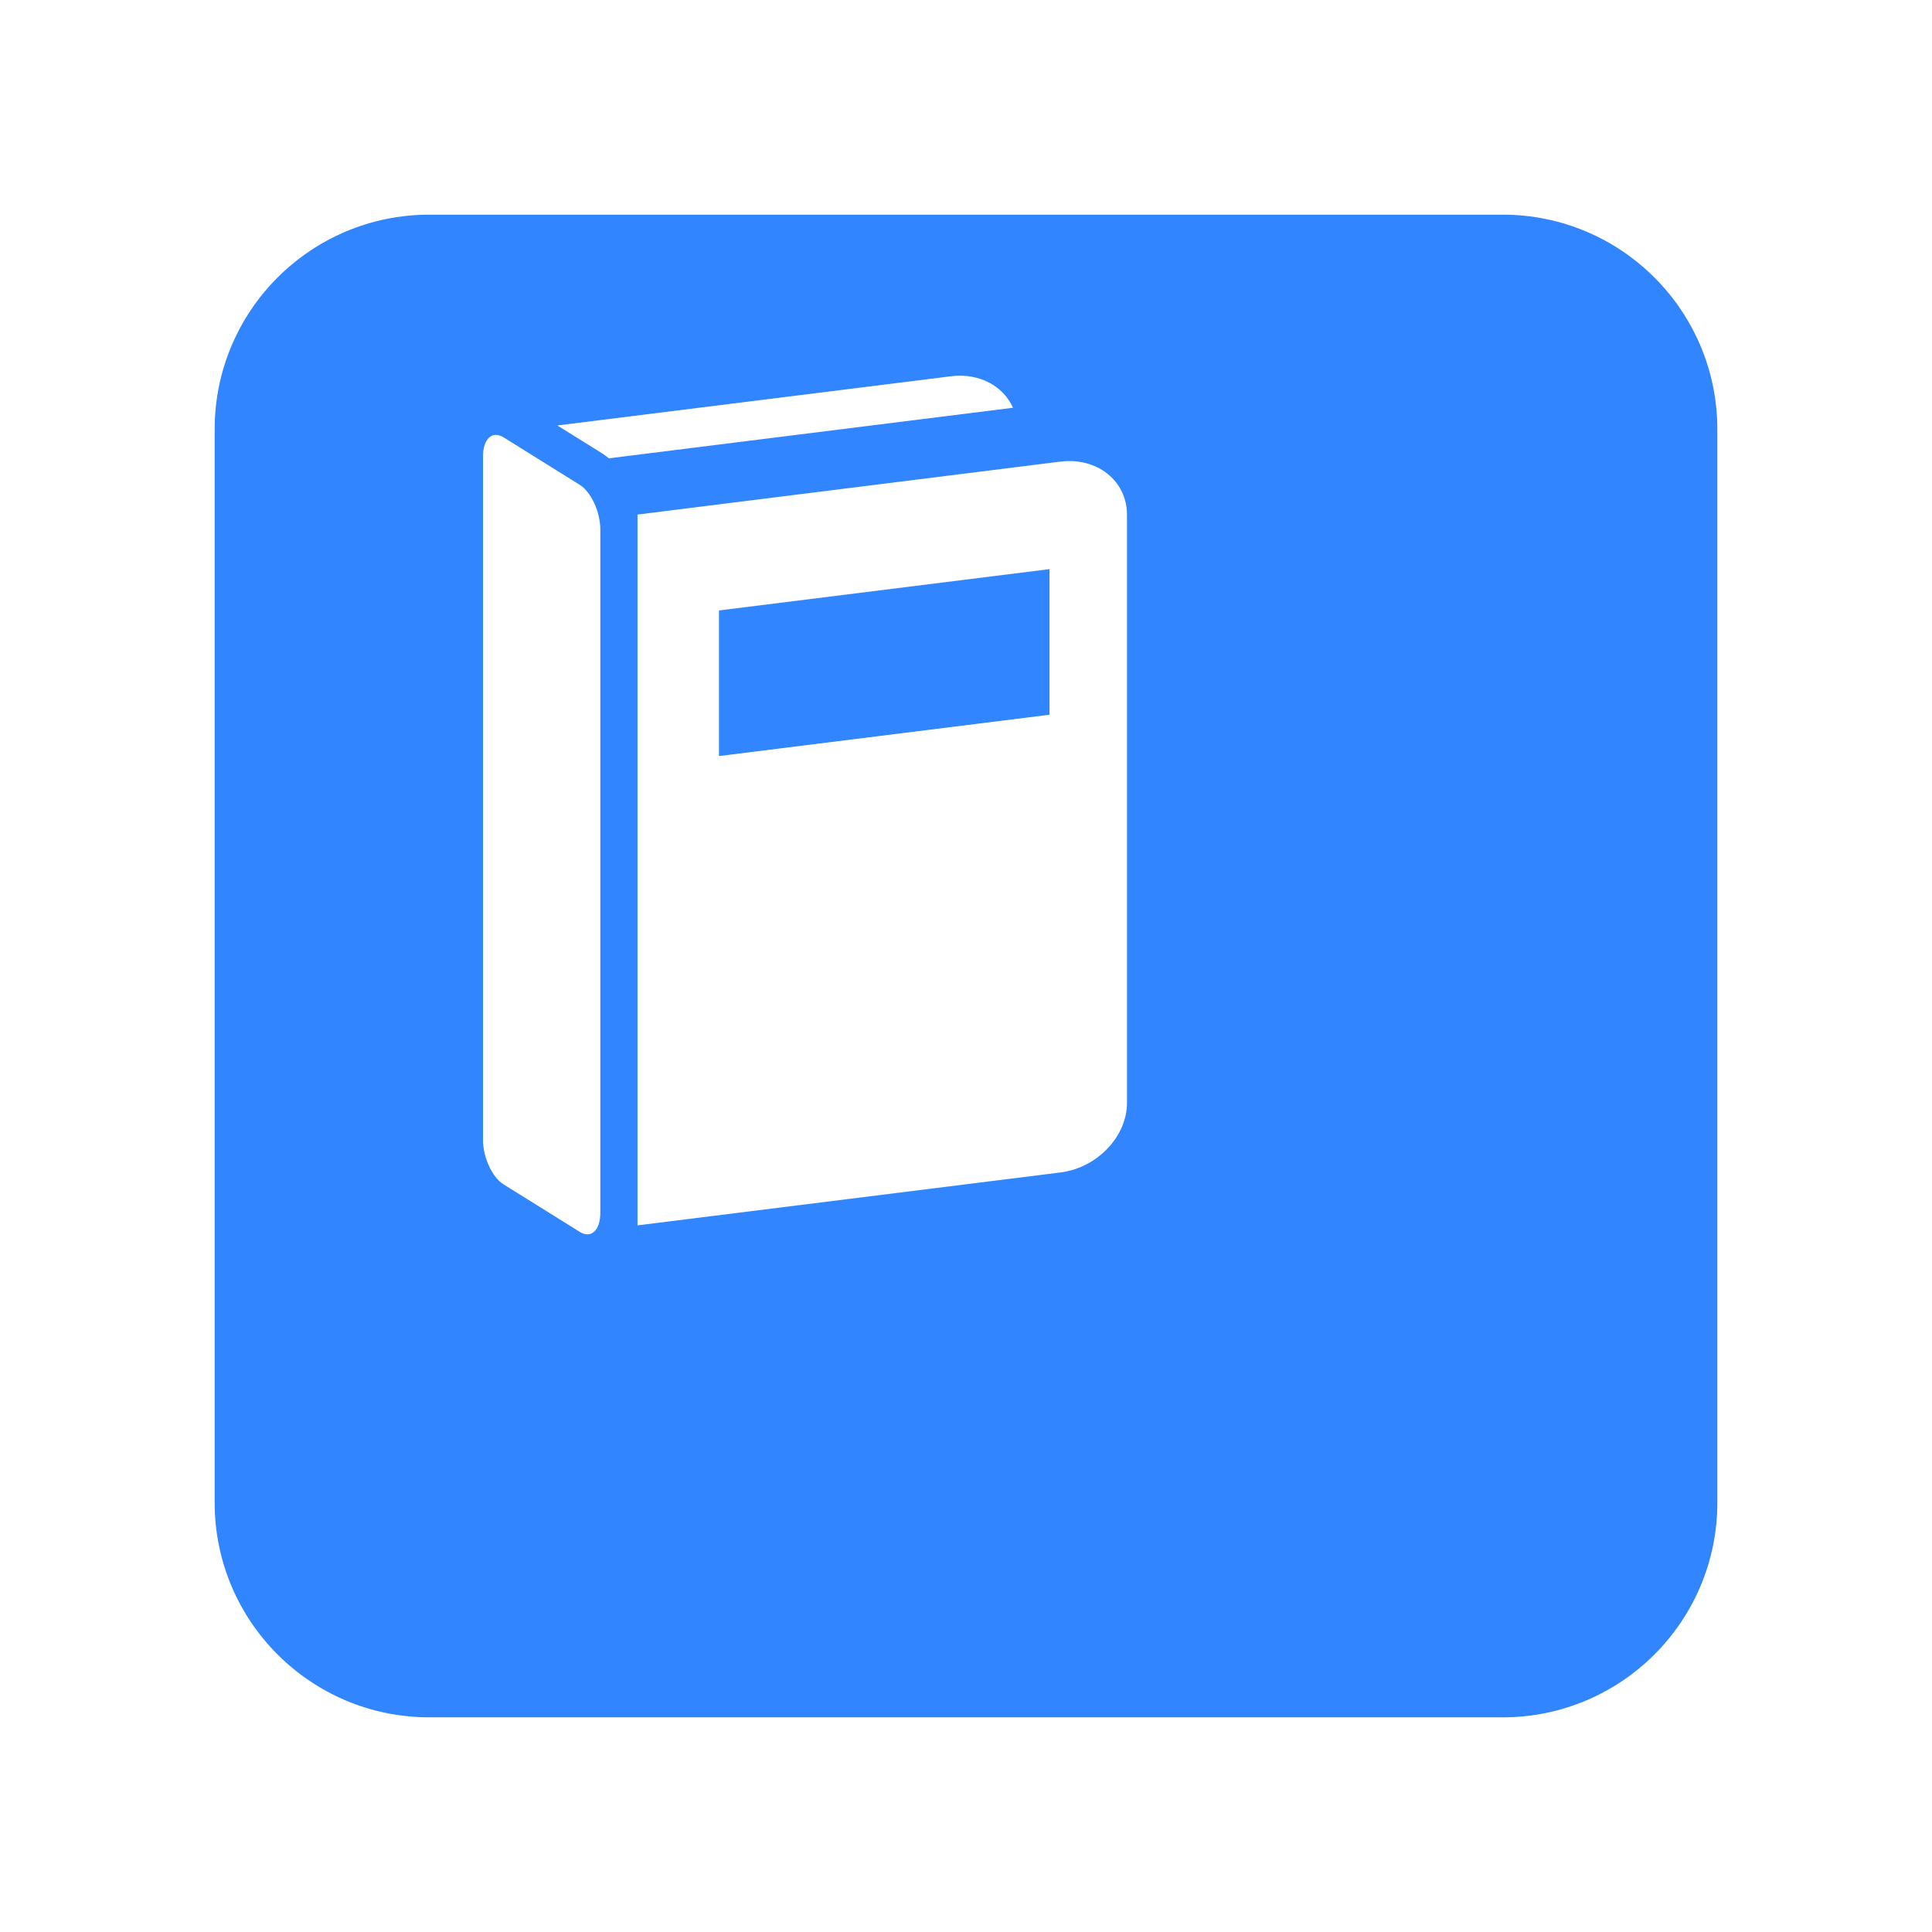 <svg width="36" height="36" viewBox="0 0 36 36" fill="none" xmlns="http://www.w3.org/2000/svg">
<g filter="url(#filter0_d_4253_8890)">
<path d="M1 5C1 2.791 2.791 1 5 1H25C27.209 1 29 2.791 29 5V25C29 27.209 27.209 29 25 29H5C2.791 29 1 27.209 1 25V5Z" fill="#3185FF"/>
</g>
<path d="M19.761 8.601L11.879 9.588V22.833L19.761 21.847C20.442 21.762 21 21.178 21 20.549V9.59C21 8.961 20.442 8.516 19.761 8.602V8.601ZM19.556 13.318L13.397 14.088V11.375L19.556 10.605V13.318V13.318ZM9.383 8.149C9.172 8.018 9 8.178 9 8.504V21.24C9 21.565 9.172 21.939 9.383 22.069L10.803 22.954C11.013 23.085 11.186 22.926 11.186 22.6V9.864C11.186 9.539 11.013 9.165 10.803 9.034L9.383 8.149H9.383ZM10.385 7.928L11.222 8.449C11.265 8.476 11.307 8.507 11.346 8.54L18.876 7.598C18.696 7.193 18.245 6.945 17.721 7.011L10.385 7.928H10.385Z" fill="white"/>
<defs>
<filter id="filter0_d_4253_8890" x="0" y="0" width="36" height="36" filterUnits="userSpaceOnUse" color-interpolation-filters="sRGB">
<feFlood flood-opacity="0" result="BackgroundImageFix"/>
<feColorMatrix in="SourceAlpha" type="matrix" values="0 0 0 0 0 0 0 0 0 0 0 0 0 0 0 0 0 0 127 0" result="hardAlpha"/>
<feOffset dx="3" dy="3"/>
<feGaussianBlur stdDeviation="2"/>
<feComposite in2="hardAlpha" operator="out"/>
<feColorMatrix type="matrix" values="0 0 0 0 0.147 0 0 0 0 0.25 0 0 0 0 0.399 0 0 0 0.08 0"/>
<feBlend mode="normal" in2="BackgroundImageFix" result="effect1_dropShadow_4253_8890"/>
<feBlend mode="normal" in="SourceGraphic" in2="effect1_dropShadow_4253_8890" result="shape"/>
</filter>
</defs>
</svg>
